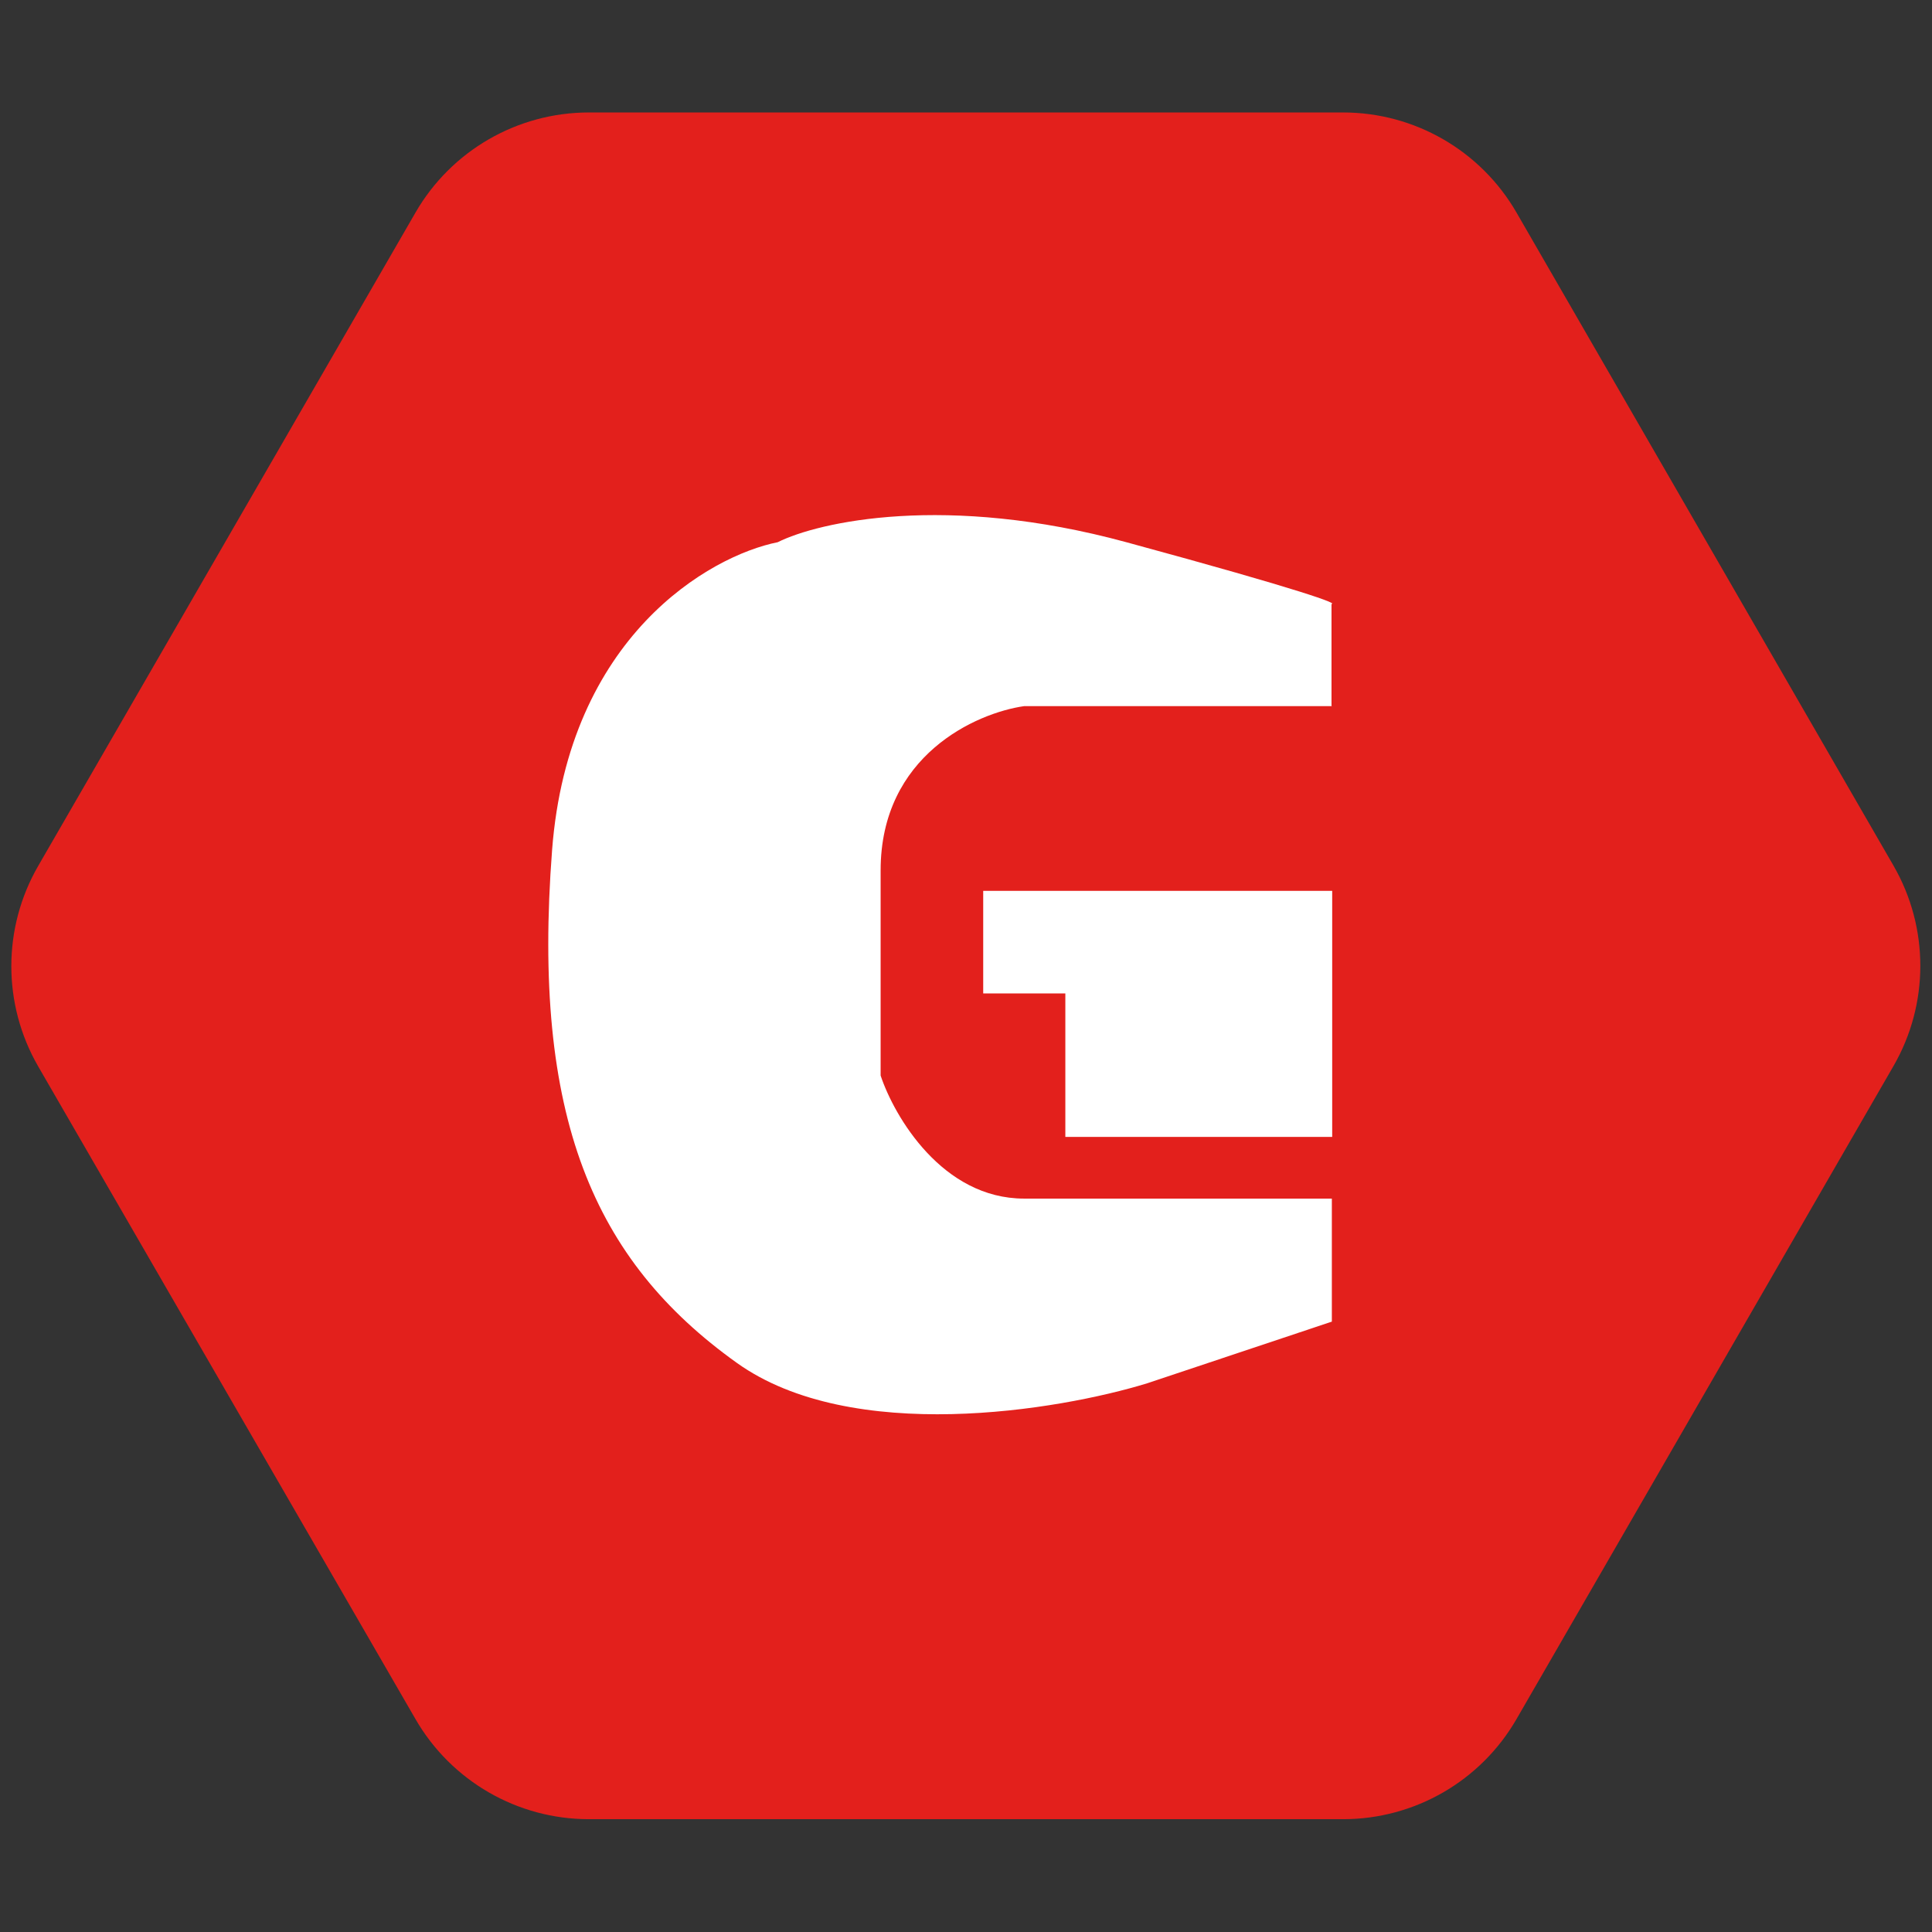 <?xml version="1.0" encoding="UTF-8"?>
<svg id="Layer_1" xmlns="http://www.w3.org/2000/svg" version="1.1" viewBox="0 0 566.9 566.9">
  <rect x="0" y="0" width="566.9" height="566.9" fill="#333333" stroke="none"/>
  <!-- Generator: Adobe Illustrator 29.6.1, SVG Export Plug-In . SVG Version: 2.1.1 Build 9)  -->
  <defs>
    <style>
      .st0 {
        fill: #fff;
      }

      .st1 {
        fill: #e3201c;
      }
    </style>
  </defs>
  <path class="st1" d="M11.2,312.9c-10.5-18.2-10.5-40.6,0-58.8L121.9,62.4c10.5-18.2,29.9-29.4,50.9-29.4h221.3c21,0,40.4,11.2,50.9,29.4l110.6,191.6c10.5,18.2,10.5,40.6,0,58.8l-110.6,191.6c-10.5,18.2-29.9,29.4-50.9,29.4h-221.3c-21,0-40.4-11.2-50.9-29.4L11.2,312.9Z"/>
  <path class="st0" d="M390.8,207.2h-90.3c-14,2-42.1,14.4-42.1,48.2v60.2c4,12,18.1,36.1,42.1,36.1h90.3v36.1l-54.2,18.1c-26.1,8-86.7,18.1-120.4-6-42.1-30.1-60.2-72.2-54.2-150.5,4.8-62.6,46.2-86.3,66.2-90.3,12-6,49.4-14.4,102.3,0,53,14.4,62.2,18.1,60.2,18.1v30.1Z"/>
  <path class="st0" d="M288.5,261.4v30.1h24.1v42.1h78.3v-72.2h-102.3Z"/>
</svg>